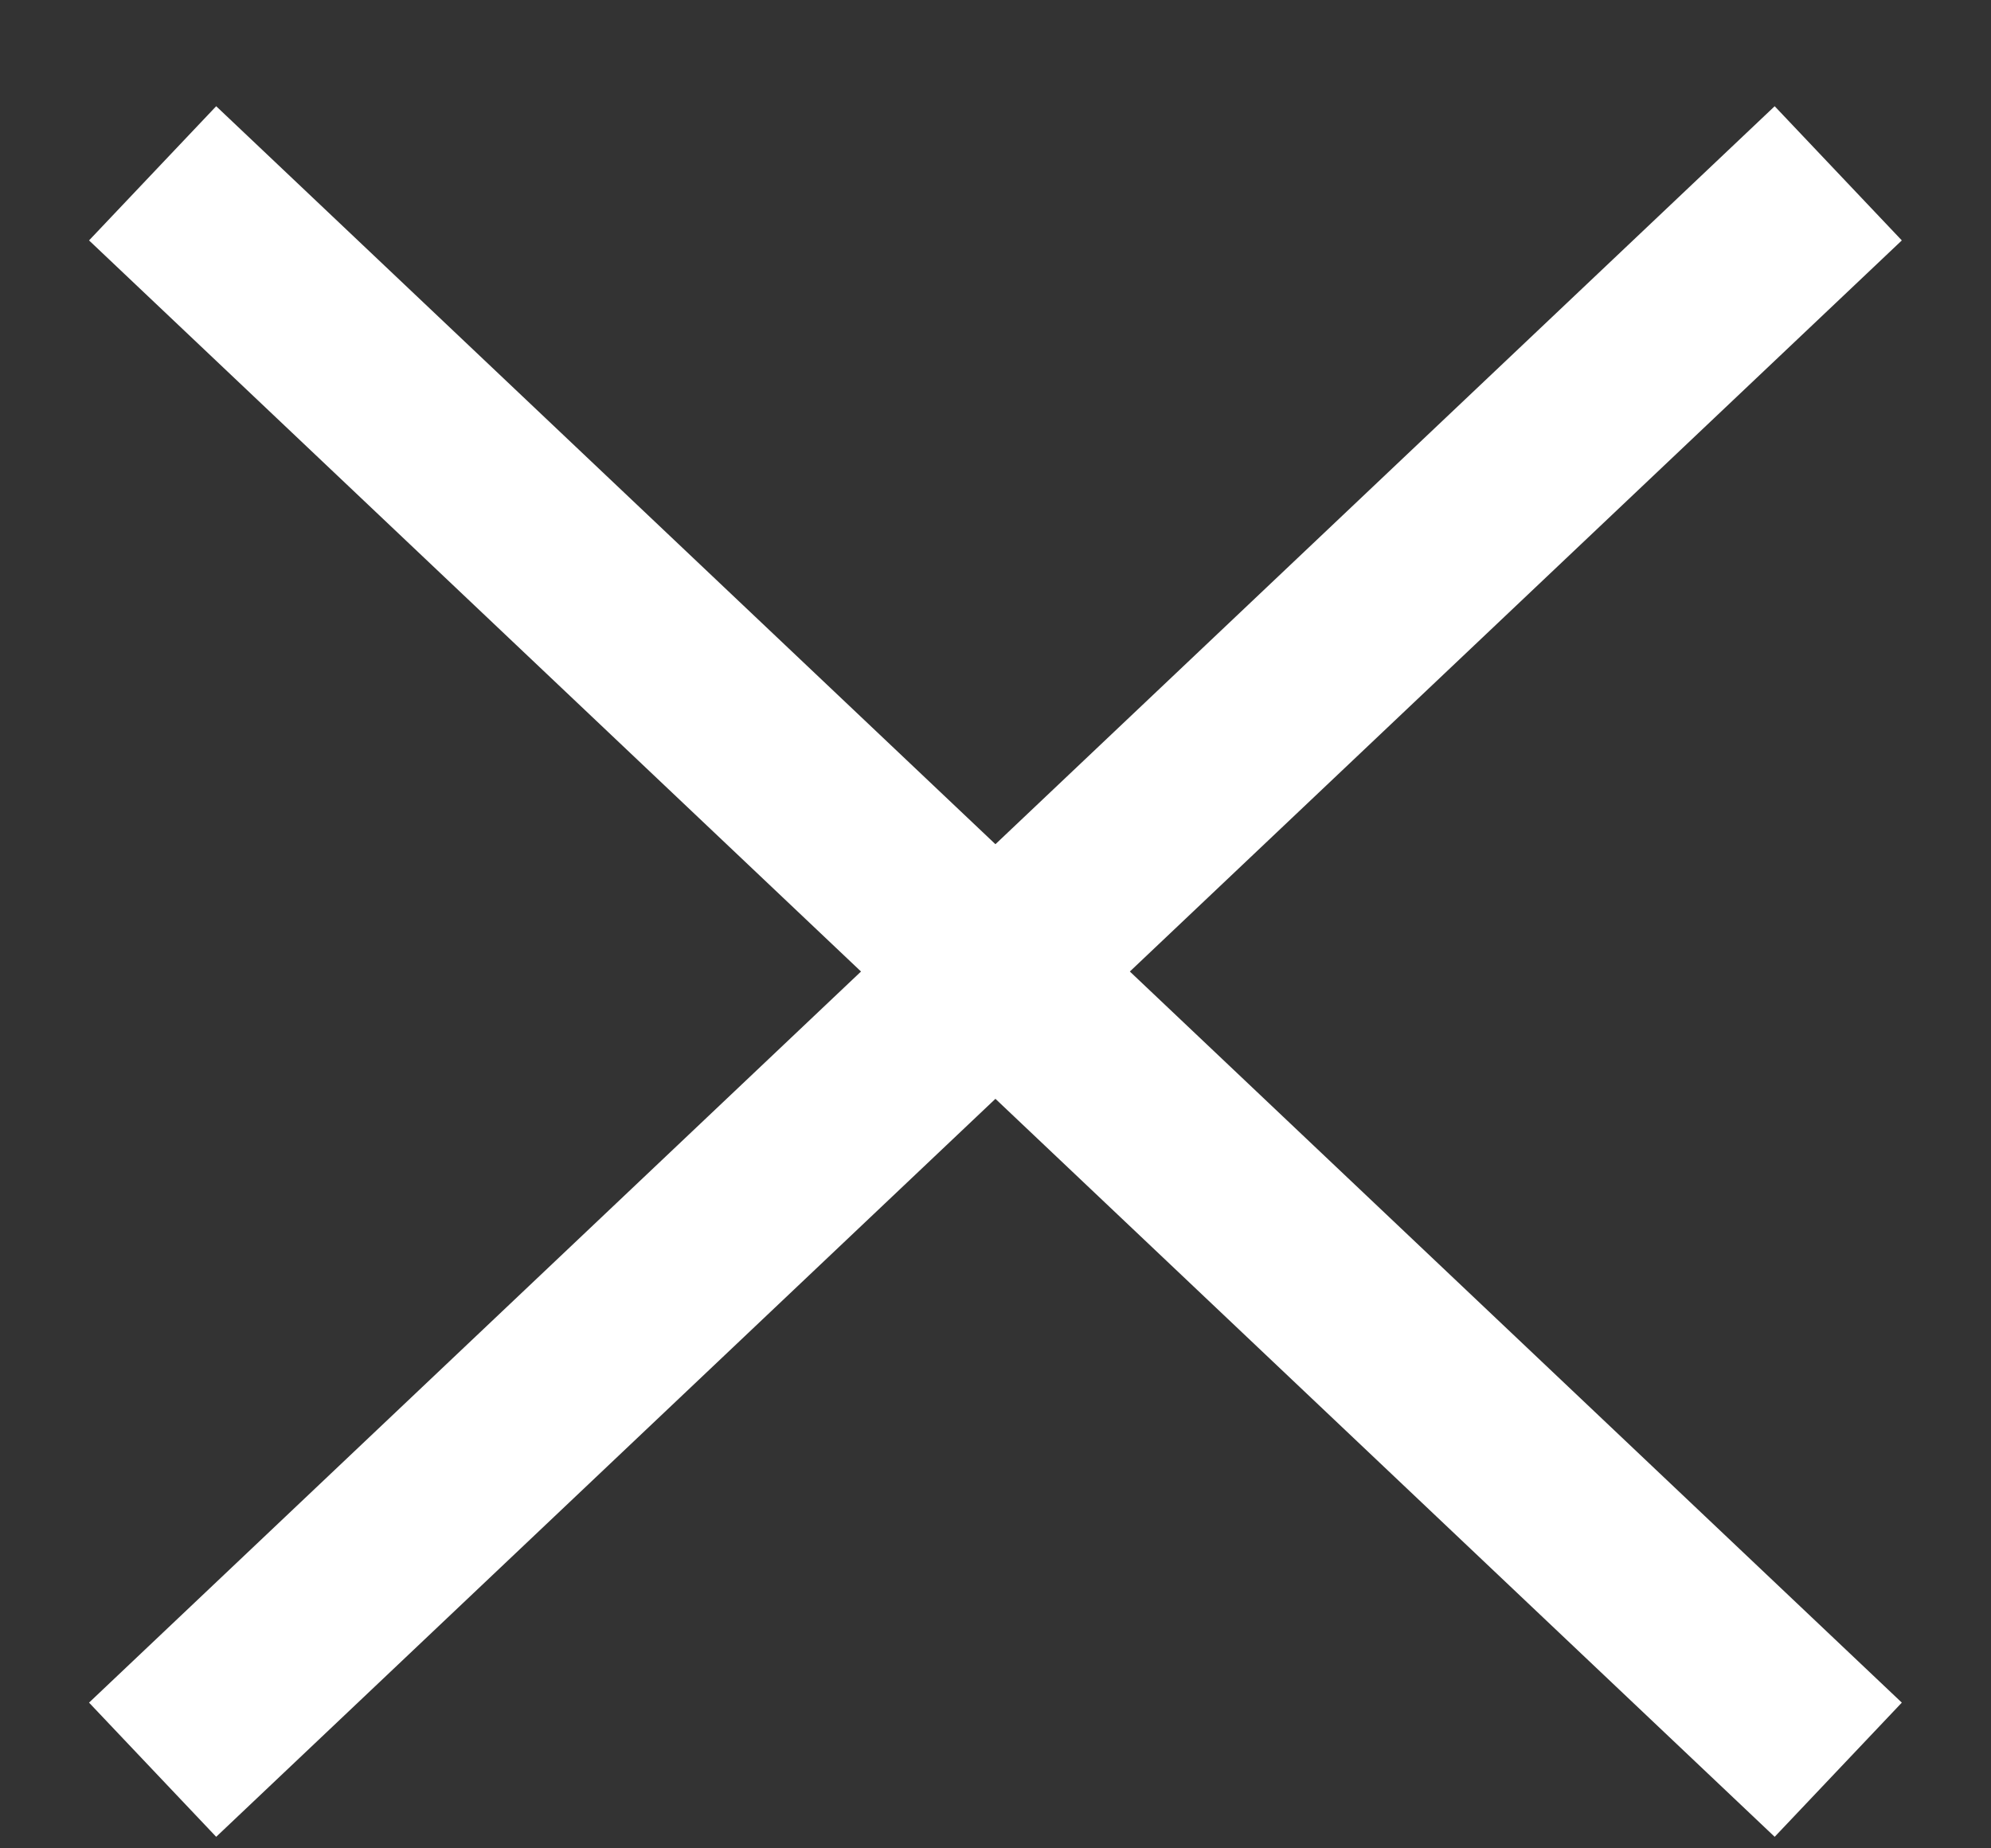 <svg width="14" height="13" viewBox="0 0 14 13" fill="none" xmlns="http://www.w3.org/2000/svg">
<rect x="0" y="0" width="14" height="13" fill="#333333" stroke="none"/>
<path d="M12.454 1.666L1.545 12" stroke="white" stroke-width="1.3" stroke-linecap="square"/>
<path d="M1.545 1.666L12.454 12" stroke="white" stroke-width="1.3" stroke-linecap="square"/>
</svg>
